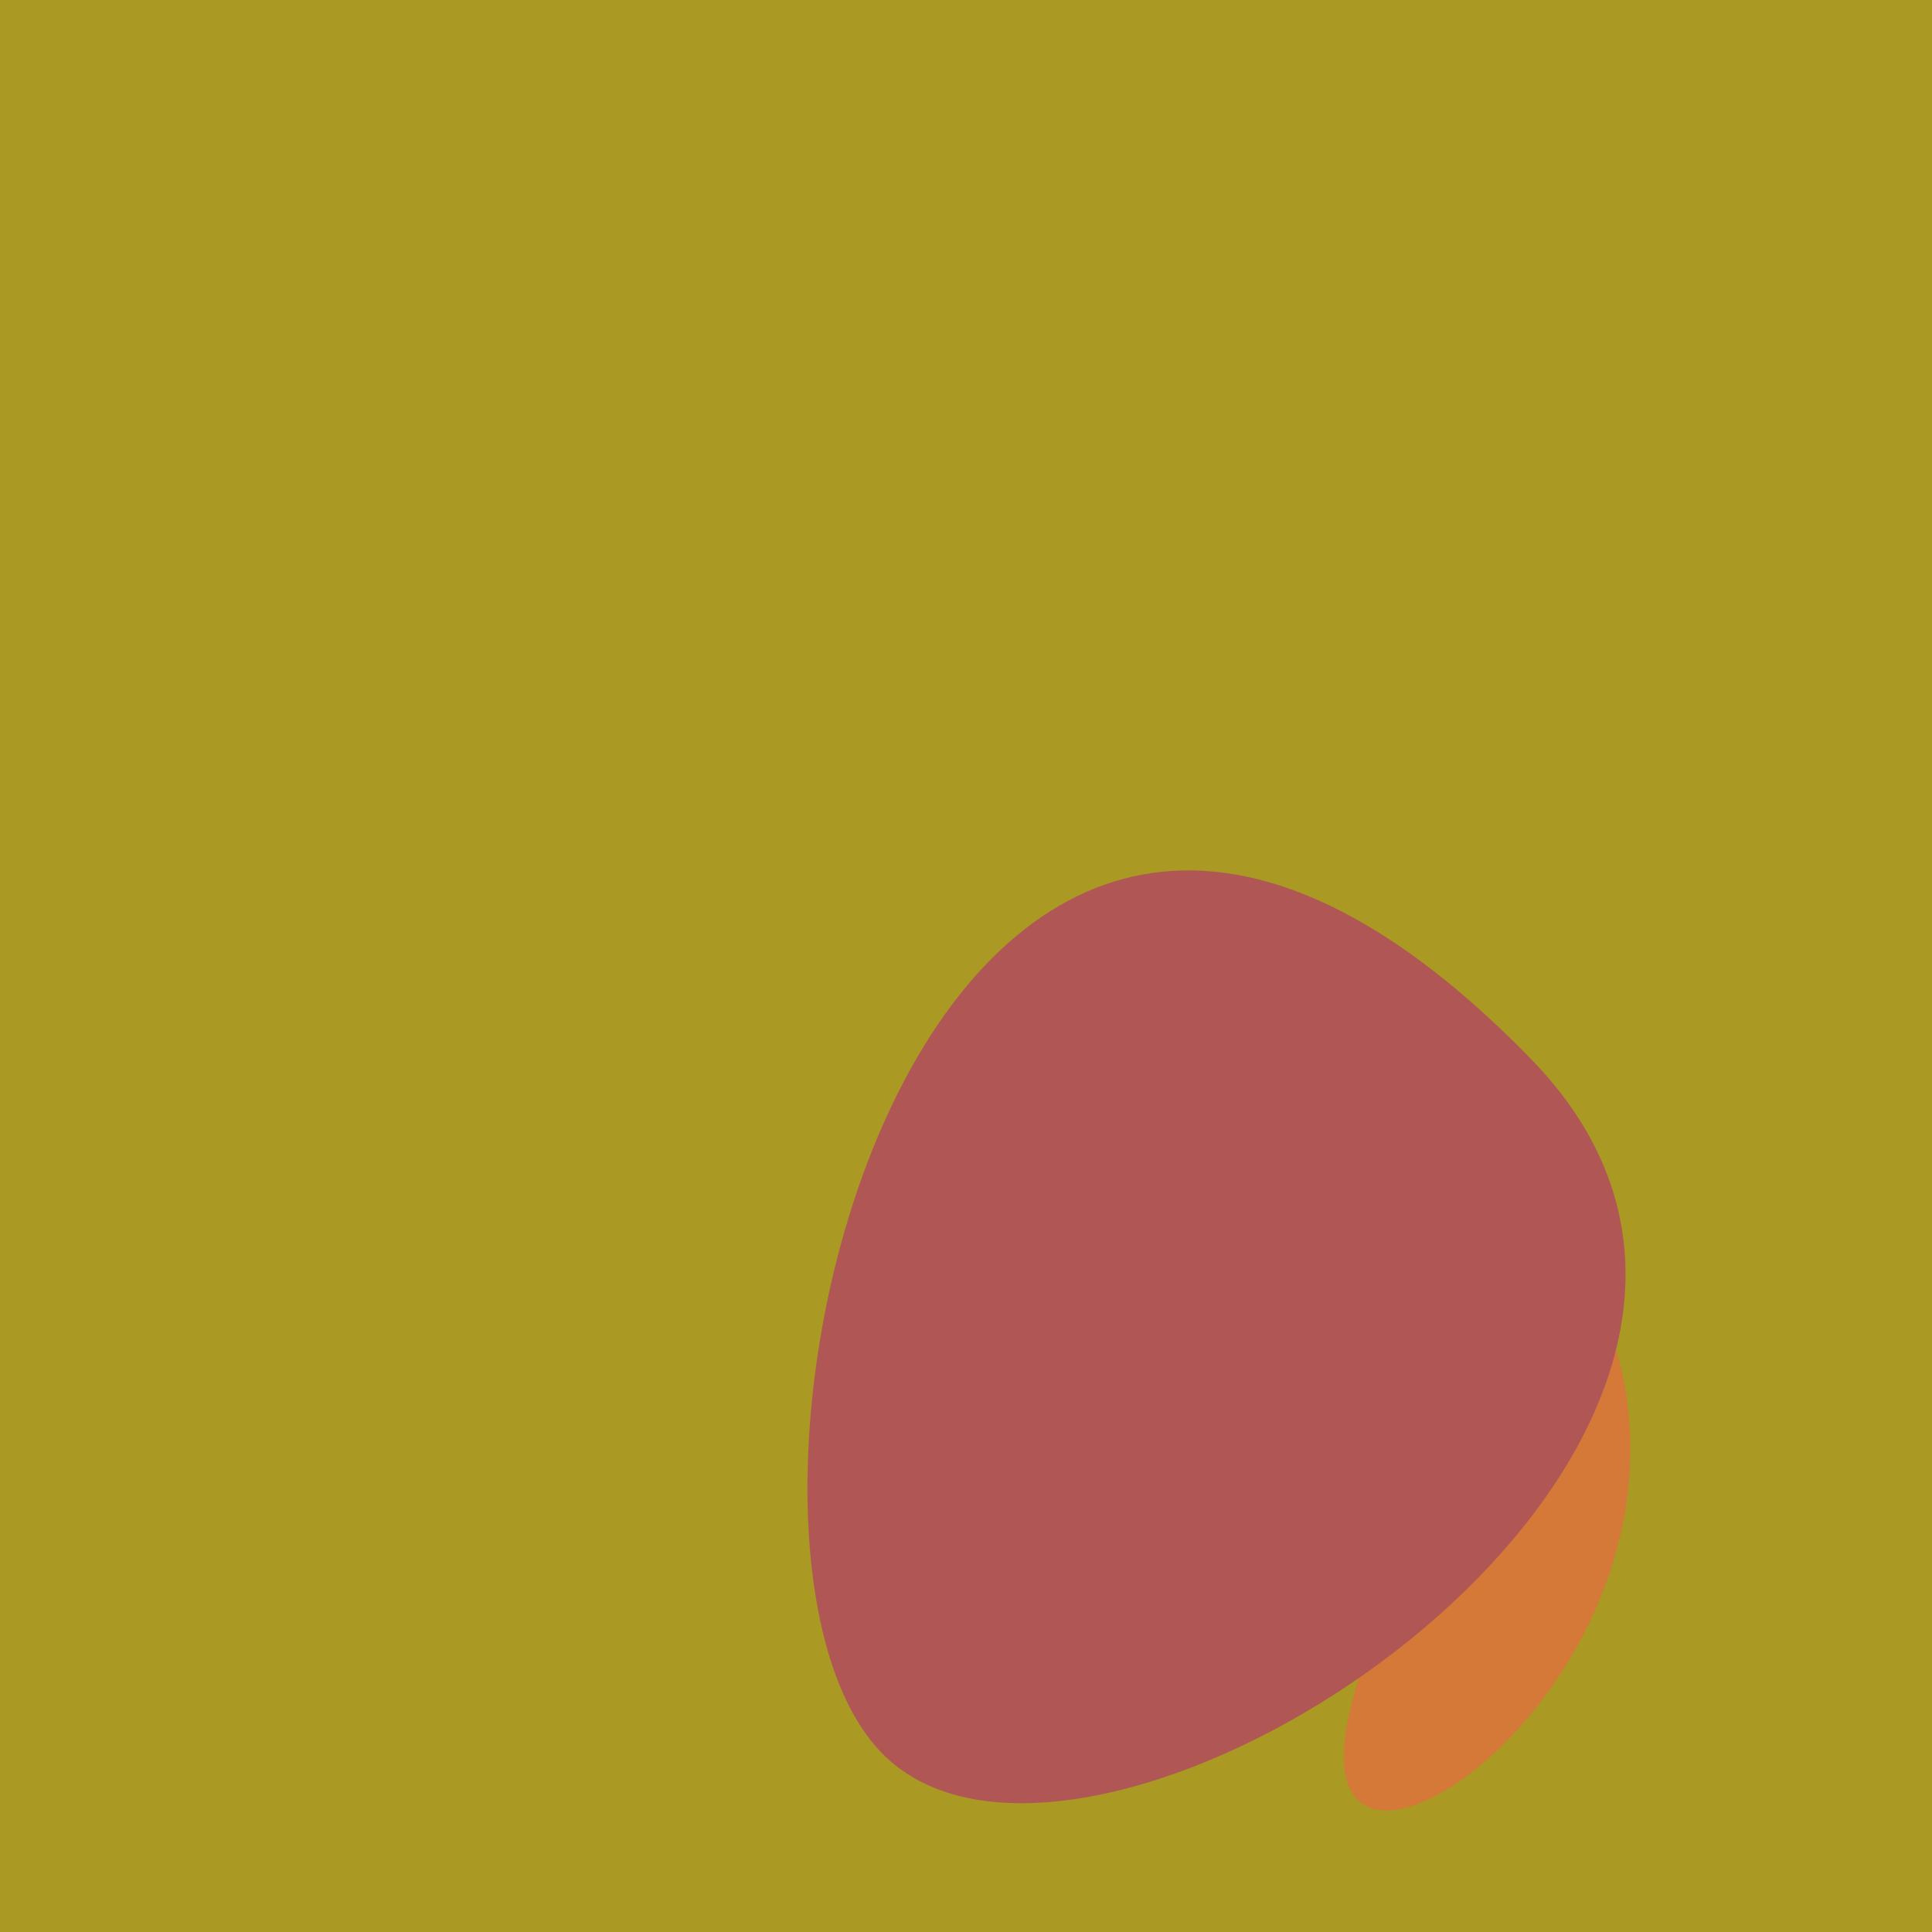 <?xml version="1.0" standalone="no"?>
<svg xmlns:xlink="http://www.w3.org/1999/xlink" xmlns="http://www.w3.org/2000/svg" width="128" height="128"><g><rect width="128" height="128" fill="#a92"></rect><path d="M 107.657 91.868 C 105.019 76.839 93.311 97.407 89.451 113.275 C 85.422 129.838 111.344 112.874 107.657 91.868" fill="rgb(212,121,55)"></path><path d="M 58.664 116.383 C 73.007 130.113 125.628 95.012 101.42 70.147 C 61.127 28.761 44.039 102.383 58.664 116.383" fill="rgb(176,87,86)"></path></g></svg>